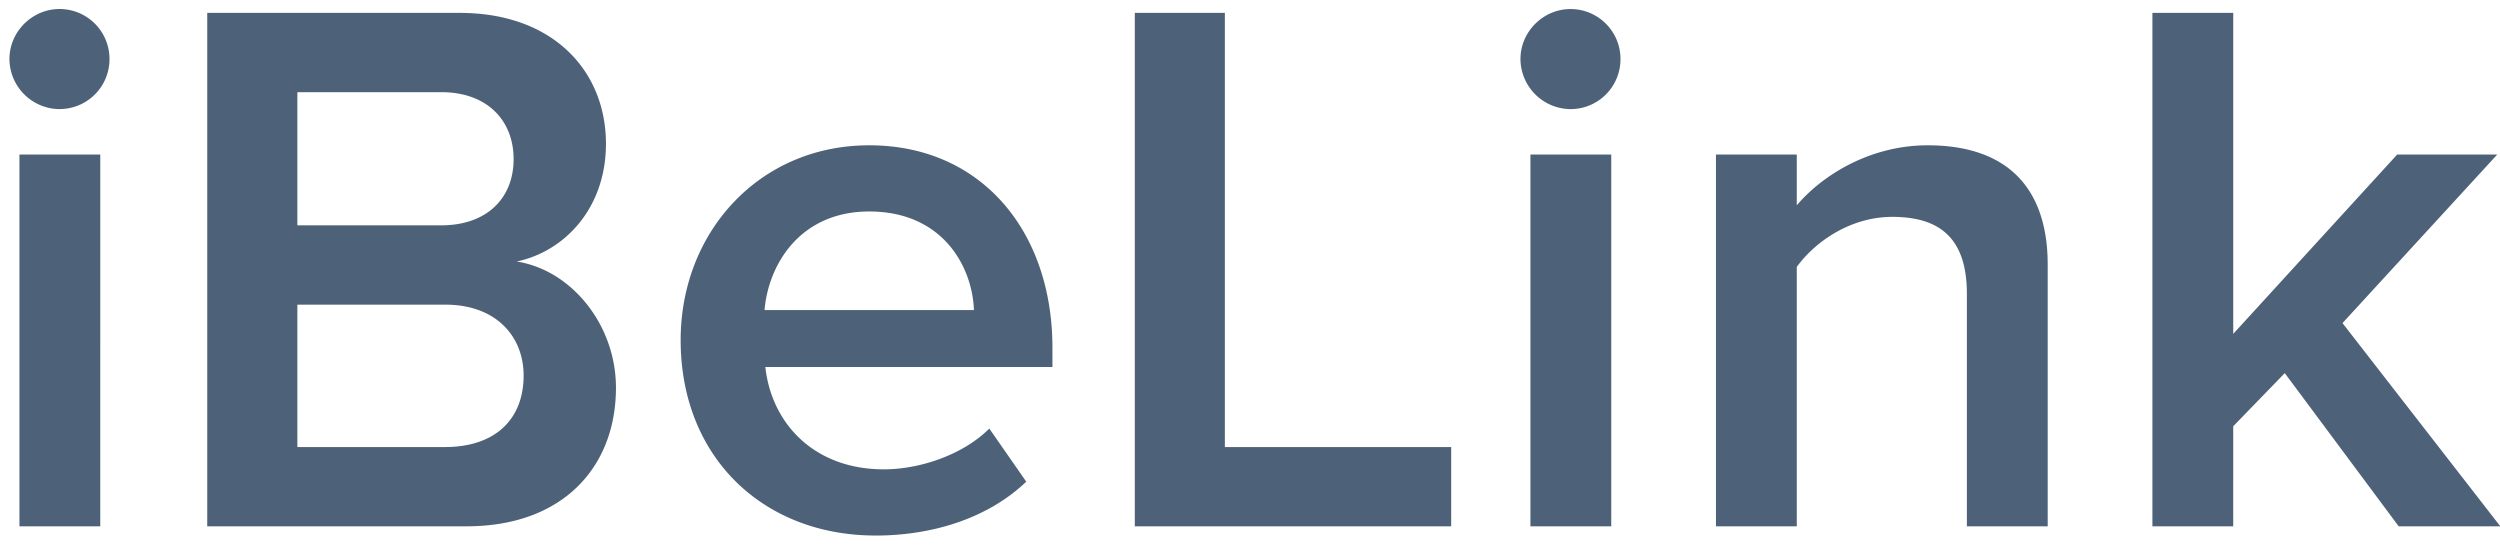 <svg xmlns="http://www.w3.org/2000/svg" width="76" height="17" viewBox="0 0 76 17">
  <path fill="#4D6278" fill-rule="evenodd" d="M1.808 3.317a1.533 1.533 0 0 1-1.521-1.52C.287.953.989.274 1.808.274c.842 0 1.521.679 1.521 1.521 0 .843-.679 1.521-1.521 1.521zM3.048 16H.591V4.698h2.457V16zm11.139 0H6.3V.392h7.675c2.855 0 4.446 1.779 4.446 3.978 0 1.966-1.264 3.276-2.714 3.58 1.661.258 3.018 1.92 3.018 3.838 0 2.41-1.614 4.212-4.54 4.212zm-.773-9.15c1.404 0 2.2-.842 2.2-2.012s-.796-2.036-2.2-2.036H9.04v4.049h4.375zm.117 6.74c1.498 0 2.387-.82 2.387-2.176 0-1.17-.819-2.153-2.387-2.153H9.04v4.329h4.492zm13.081 2.69c-3.393 0-5.92-2.363-5.92-5.943 0-3.276 2.387-5.92 5.733-5.92 3.393 0 5.569 2.597 5.569 6.154v.585h-8.728c.187 1.708 1.474 3.112 3.603 3.112 1.1 0 2.41-.444 3.206-1.24l1.123 1.615c-1.123 1.076-2.784 1.638-4.586 1.638zm2.995-6.855c-.047-1.334-.96-2.996-3.182-2.996-2.106 0-3.066 1.615-3.183 2.996h6.365zM44.115 16h-9.617V.392h2.738V13.59h6.88V16zm3.627-12.683a1.533 1.533 0 0 1-1.52-1.52c0-.843.701-1.522 1.52-1.522.843 0 1.521.679 1.521 1.521 0 .843-.678 1.521-1.52 1.521zM48.982 16h-2.457V4.698h2.457V16zm13.268 0h-2.457V8.933c0-1.755-.889-2.34-2.27-2.34-1.263 0-2.34.749-2.901 1.521V16h-2.457V4.698h2.457v1.544c.749-.889 2.2-1.825 3.978-1.825 2.433 0 3.65 1.31 3.65 3.627V16zm13.76 0h-3.09l-3.463-4.657-1.567 1.615V16h-2.457V.392h2.457v9.758l4.984-5.452h3.042l-4.704 5.124L76.01 16z" />
</svg>
